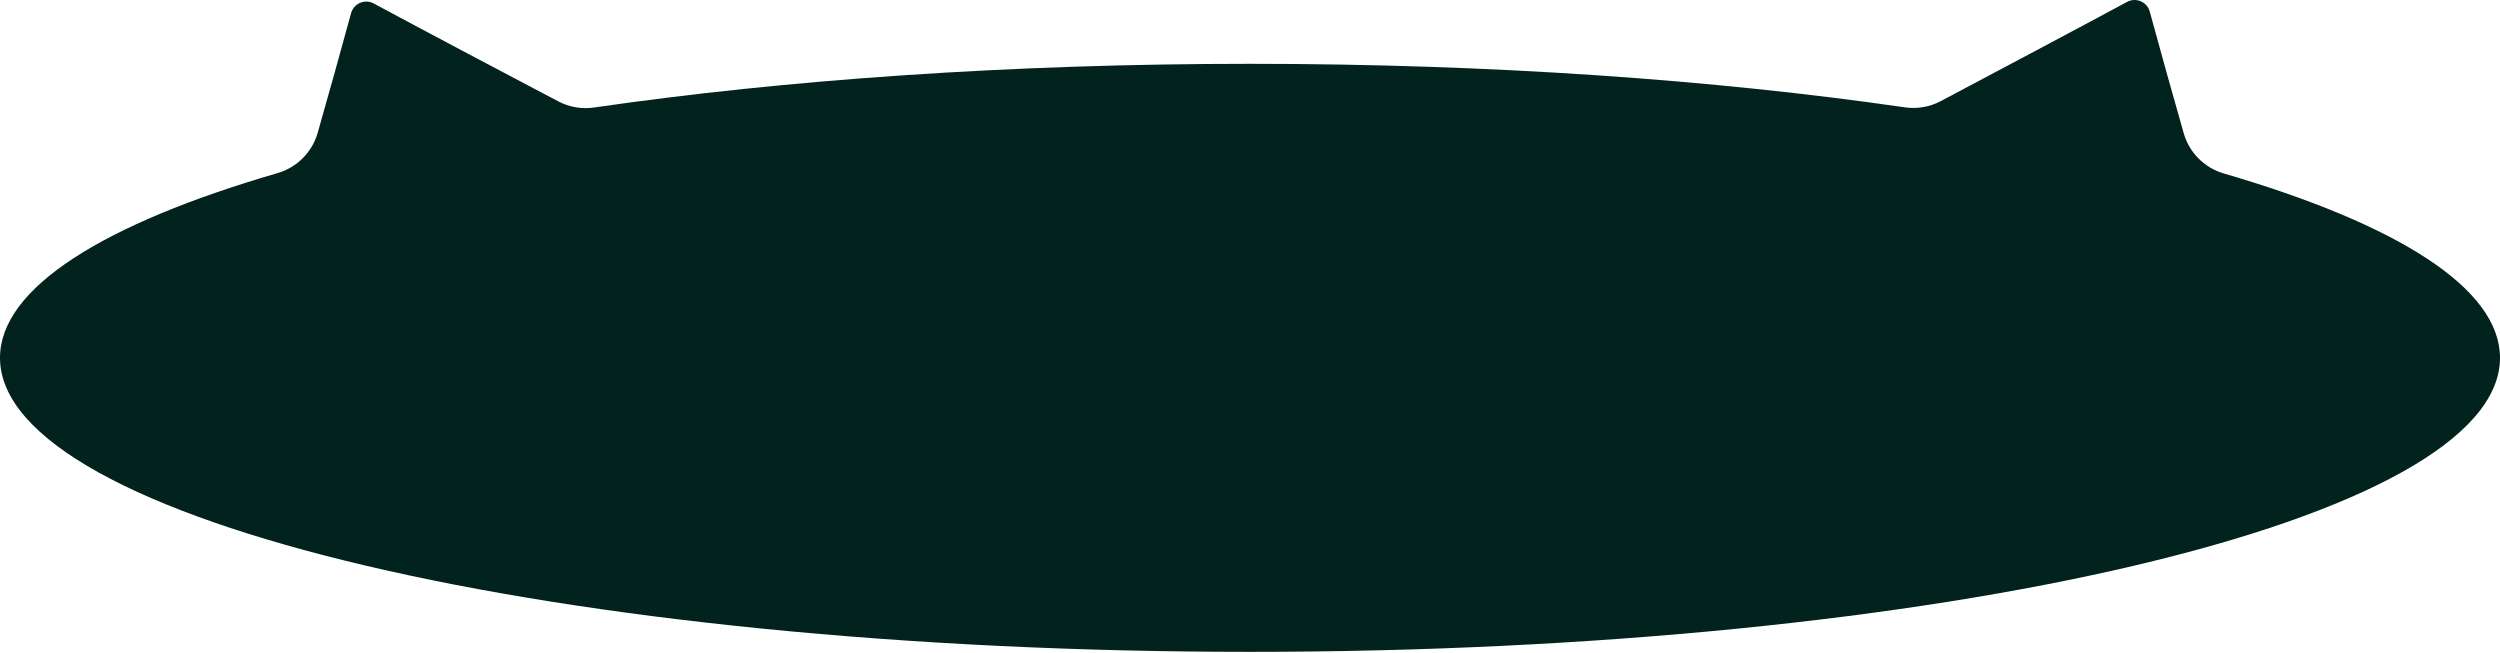 <?xml version="1.0" encoding="UTF-8"?> <svg xmlns="http://www.w3.org/2000/svg" width="1590" height="415" viewBox="0 0 1590 415" fill="none"><path d="M1414.31 110.318C1401.97 106.718 1392.33 97.028 1388.82 84.658C1381.51 58.918 1374.24 33.178 1367.25 7.408C1365.56 1.178 1358.5 -1.862 1352.82 1.208C1321.07 18.378 1259.27 51.028 1234.4 64.268C1227.38 68.008 1219.35 69.408 1211.48 68.268C1090.36 50.718 947.72 40.588 795.02 40.588C642.32 40.588 499.1 50.758 377.83 68.378C370.01 69.518 362.05 68.148 355.06 64.468C330.35 51.458 269.34 19.318 237.7 2.208C232.02 -0.862 224.97 2.168 223.28 8.408C216.39 33.768 209.25 59.098 202.06 84.418C198.54 96.798 188.89 106.498 176.54 110.088C66.12 142.188 0 183.068 0 227.578C0 330.858 355.93 414.578 795 414.578C1234.07 414.578 1590 330.858 1590 227.578C1590 183.178 1524.21 142.388 1414.31 110.318Z" fill="#01221D"></path></svg> 